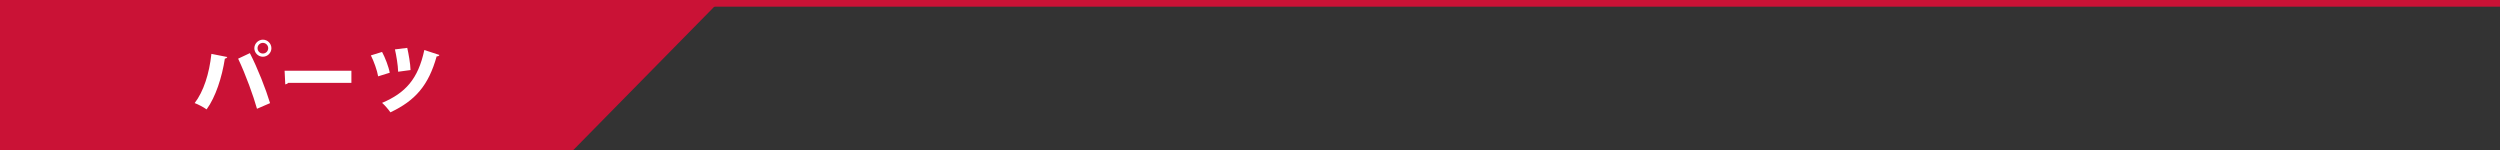 <?xml version="1.0" encoding="UTF-8"?>
<svg id="_レイヤー_7" data-name="レイヤー 7" xmlns="http://www.w3.org/2000/svg" viewBox="0 0 375 22.5">
  <rect x="0" y="0" width="375" height="22.5" fill="#333333" stroke="none"/>
  <defs>
    <style>
      .cls-1 {
        fill: #fff;
      }

      .cls-2 {
        fill: #ca1236;
      }
    </style>
  </defs>
  <polygon class="cls-2" points="86 22.5 0 22.5 0 .13 108 .13 86 22.5"/>
  <g>
    <path class="cls-1" d="M34.09,8.55c-.04.12-.16.22-.36.24-.43,2.79-1.38,5.76-2.74,7.62-.5-.36-1.2-.72-1.79-.95,1.33-1.73,2.19-4.39,2.51-7.38l2.38.47ZM38.55,16.32c-.52-1.86-1.68-5.1-2.83-7.52l1.76-.83c1.16,2.24,2.41,5.44,3.03,7.5l-1.97.85ZM39.43,5.95c.71,0,1.28.58,1.28,1.28s-.58,1.28-1.28,1.28-1.28-.58-1.28-1.28.6-1.28,1.28-1.28ZM40.23,7.23c0-.44-.36-.8-.8-.8s-.8.36-.8.8.36.8.8.8c.47,0,.8-.38.8-.8Z"/>
    <path class="cls-1" d="M42.7,10.61h10.01v1.82h-9.49c-.08.12-.25.2-.43.23l-.1-2.05Z"/>
    <path class="cls-1" d="M57.31,7.79c.44.8,1,2.25,1.15,3.12l-1.74.54c-.13-.84-.66-2.31-1.09-3.14l1.68-.52ZM65.91,8.25c-.05.12-.19.22-.41.2-1.22,4.37-3.21,6.64-6.94,8.4-.25-.37-.84-1.08-1.25-1.42,3.5-1.48,5.41-3.57,6.34-7.93l2.25.74ZM61.09,7.19c.19.84.47,2.36.49,3.32l-1.86.25c-.02-.98-.28-2.48-.48-3.35l1.85-.23Z"/>
  </g>
  <rect class="cls-2" width="375" height="1"/>
</svg>